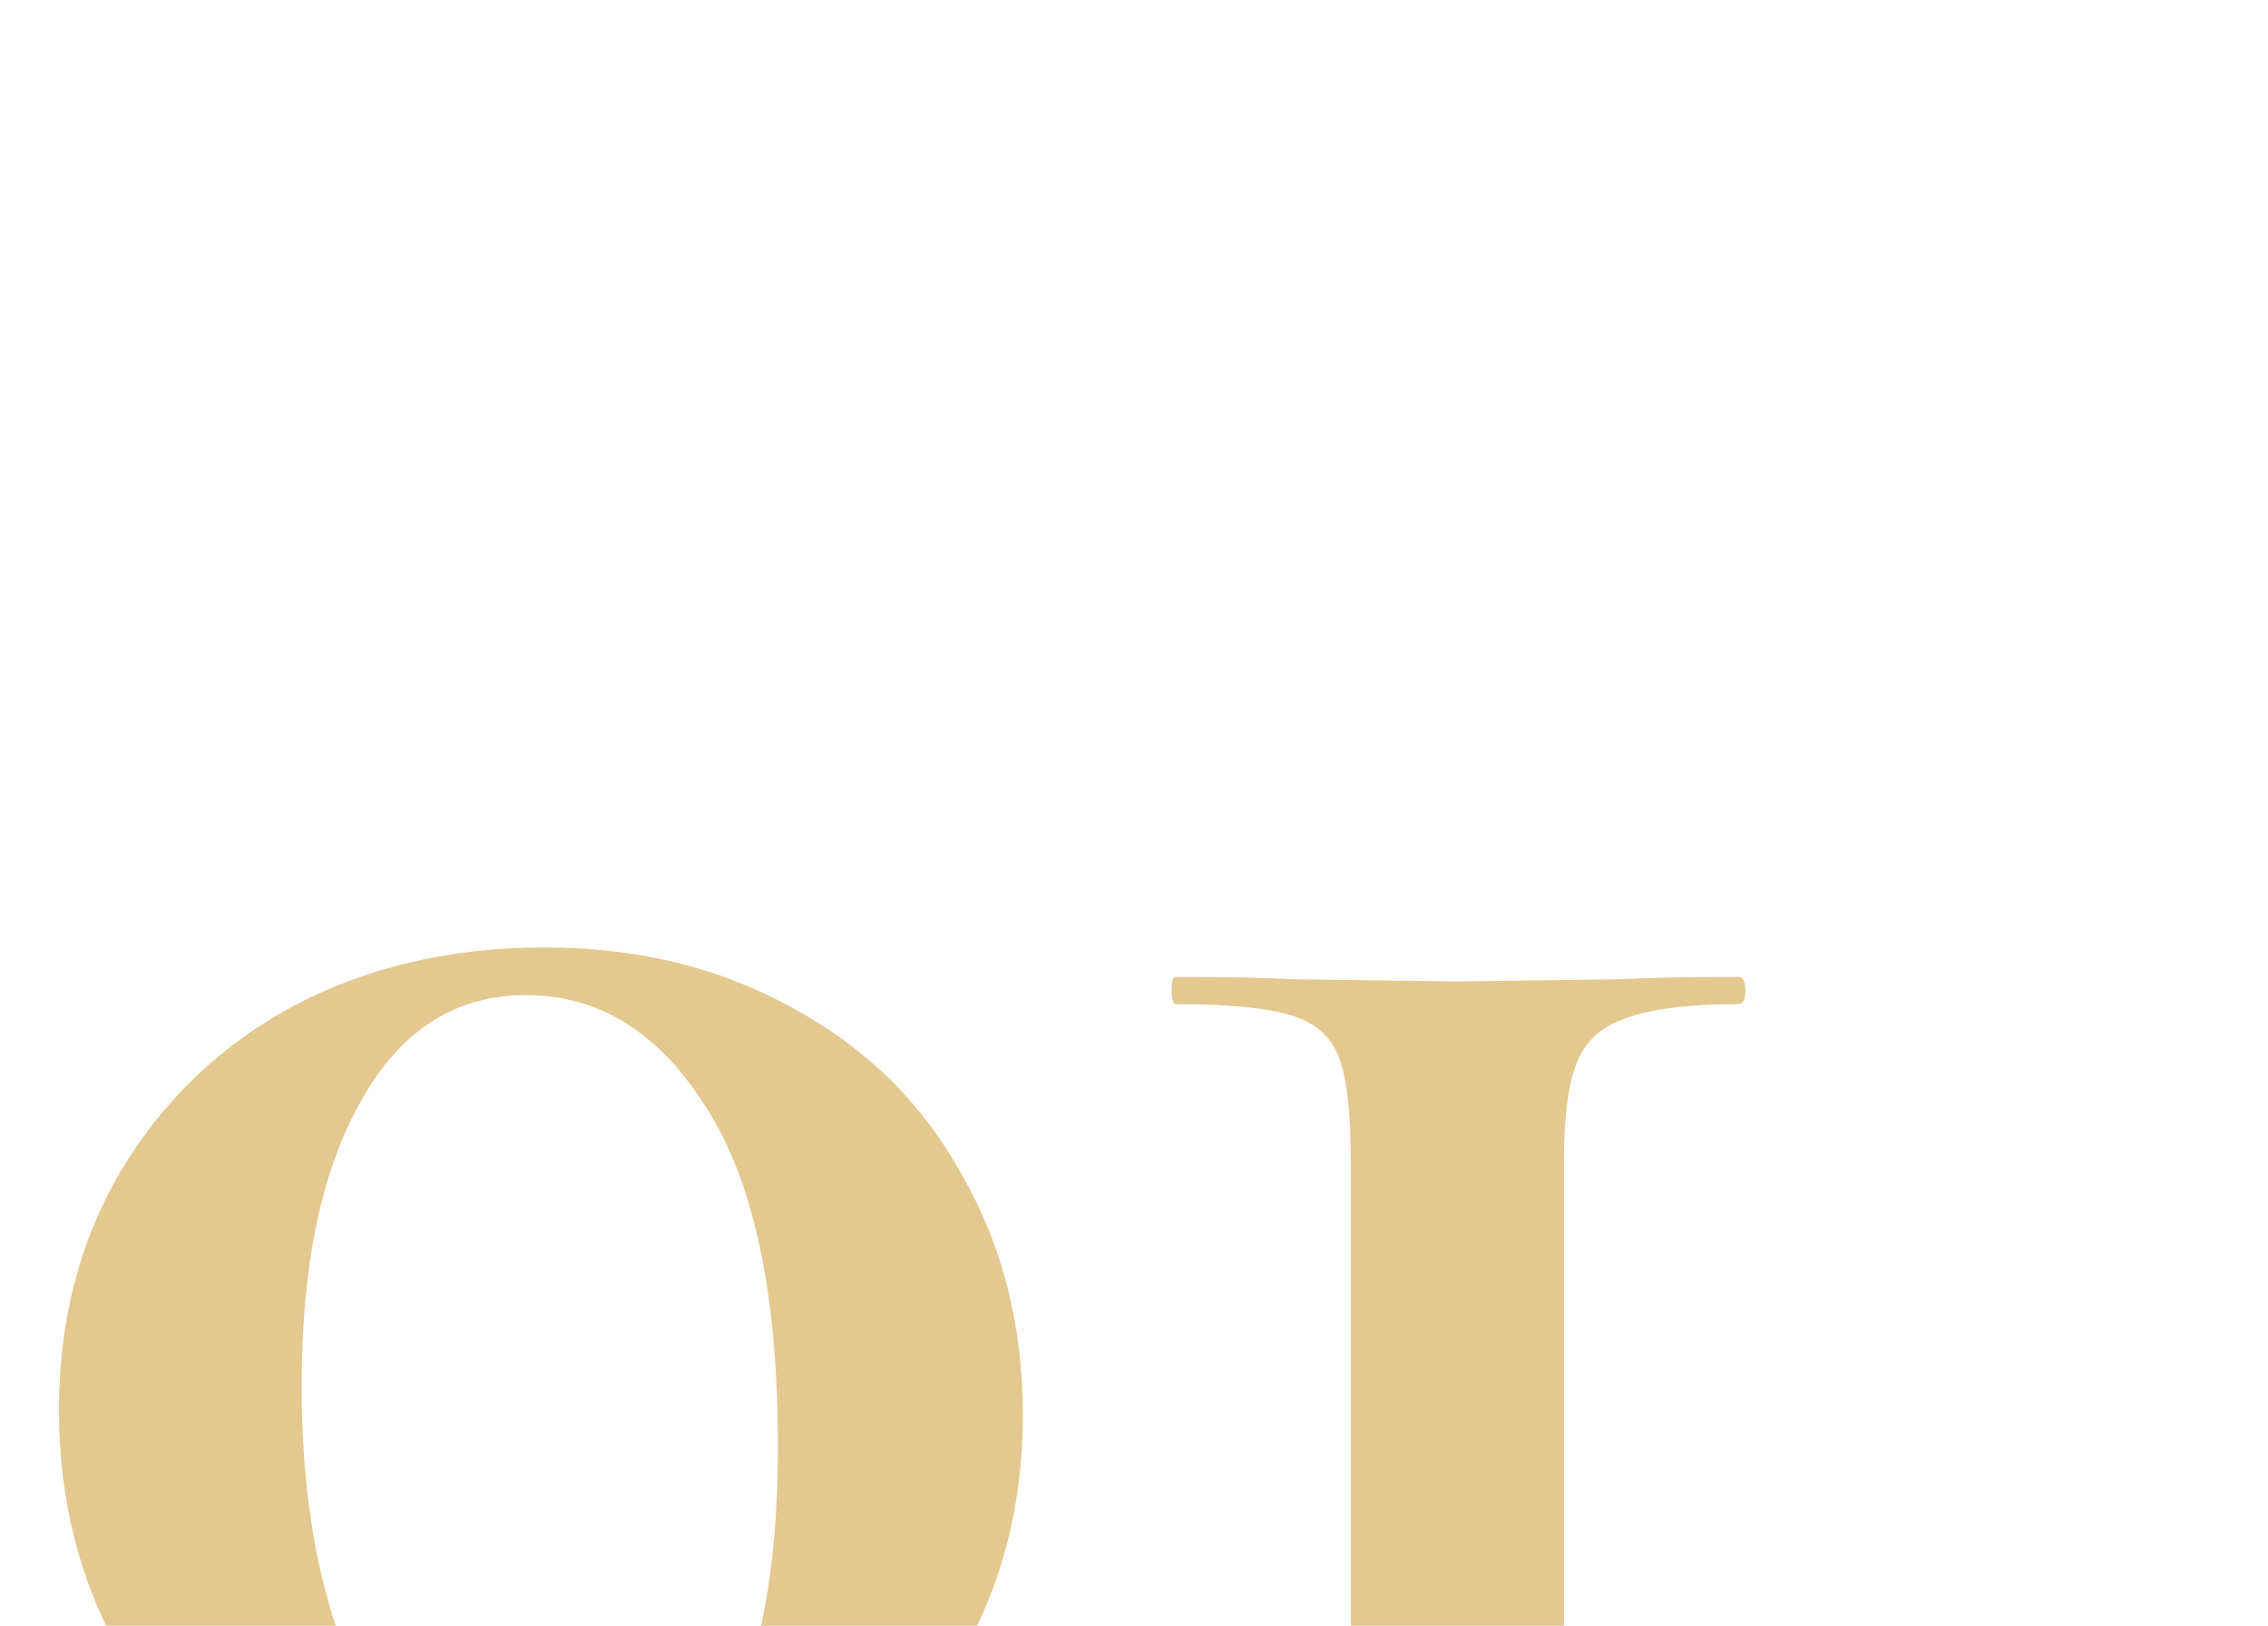 <?xml version="1.0" encoding="UTF-8"?> <svg xmlns="http://www.w3.org/2000/svg" width="60" height="43" viewBox="0 0 60 43" fill="none"> <g clip-path="url(#clip0_0_540)"> <path d="M14.4 49.78C11.92 49.78 9.7 49.24 7.74 48.16C5.82 47.08 4.3 45.6 3.18 43.72C2.1 41.8 1.56 39.66 1.56 37.3C1.56 34.94 2.1 32.84 3.18 31C4.3 29.12 5.82 27.66 7.74 26.62C9.7 25.58 11.92 25.06 14.4 25.06C16.88 25.06 19.08 25.6 21 26.68C22.92 27.72 24.4 29.18 25.44 31.06C26.52 32.94 27.06 35.06 27.06 37.42C27.06 39.78 26.52 41.9 25.44 43.78C24.36 45.66 22.86 47.14 20.94 48.22C19.02 49.26 16.84 49.78 14.4 49.78ZM15 48.52C16.84 48.52 18.22 47.62 19.14 45.82C20.1 44.02 20.58 41.5 20.58 38.26C20.58 34.22 19.94 31.22 18.66 29.26C17.42 27.3 15.84 26.32 13.92 26.32C12.04 26.32 10.58 27.26 9.54 29.14C8.5 30.98 7.98 33.48 7.98 36.64C7.98 40.2 8.62 43.08 9.9 45.28C11.18 47.44 12.88 48.52 15 48.52ZM35.734 30.7C35.734 29.46 35.634 28.56 35.434 28C35.234 27.44 34.814 27.06 34.174 26.86C33.534 26.66 32.514 26.56 31.114 26.56C31.034 26.56 30.994 26.44 30.994 26.2C30.994 25.96 31.034 25.84 31.114 25.84C32.434 25.84 33.454 25.86 34.174 25.9L38.554 25.96L42.874 25.9C43.634 25.86 44.674 25.84 45.994 25.84C46.114 25.84 46.174 25.96 46.174 26.2C46.174 26.44 46.114 26.56 45.994 26.56C44.674 26.56 43.694 26.68 43.054 26.92C42.414 27.12 41.974 27.5 41.734 28.06C41.494 28.62 41.374 29.5 41.374 30.7V44.14C41.374 45.38 41.474 46.28 41.674 46.84C41.874 47.4 42.294 47.78 42.934 47.98C43.574 48.18 44.594 48.28 45.994 48.28C46.114 48.28 46.174 48.4 46.174 48.64C46.174 48.88 46.114 49 45.994 49C44.674 49 43.654 48.98 42.934 48.94L38.554 48.88L34.234 48.94C33.474 48.98 32.434 49 31.114 49C31.034 49 30.994 48.88 30.994 48.64C30.994 48.4 31.034 48.28 31.114 48.28C32.434 48.28 33.414 48.18 34.054 47.98C34.694 47.74 35.134 47.34 35.374 46.78C35.614 46.22 35.734 45.34 35.734 44.14V30.7Z" fill="#E3C890"></path> </g> <defs> <clipPath id="clip0_0_540"> <rect width="60" height="43" fill="white"></rect> </clipPath> </defs> </svg> 